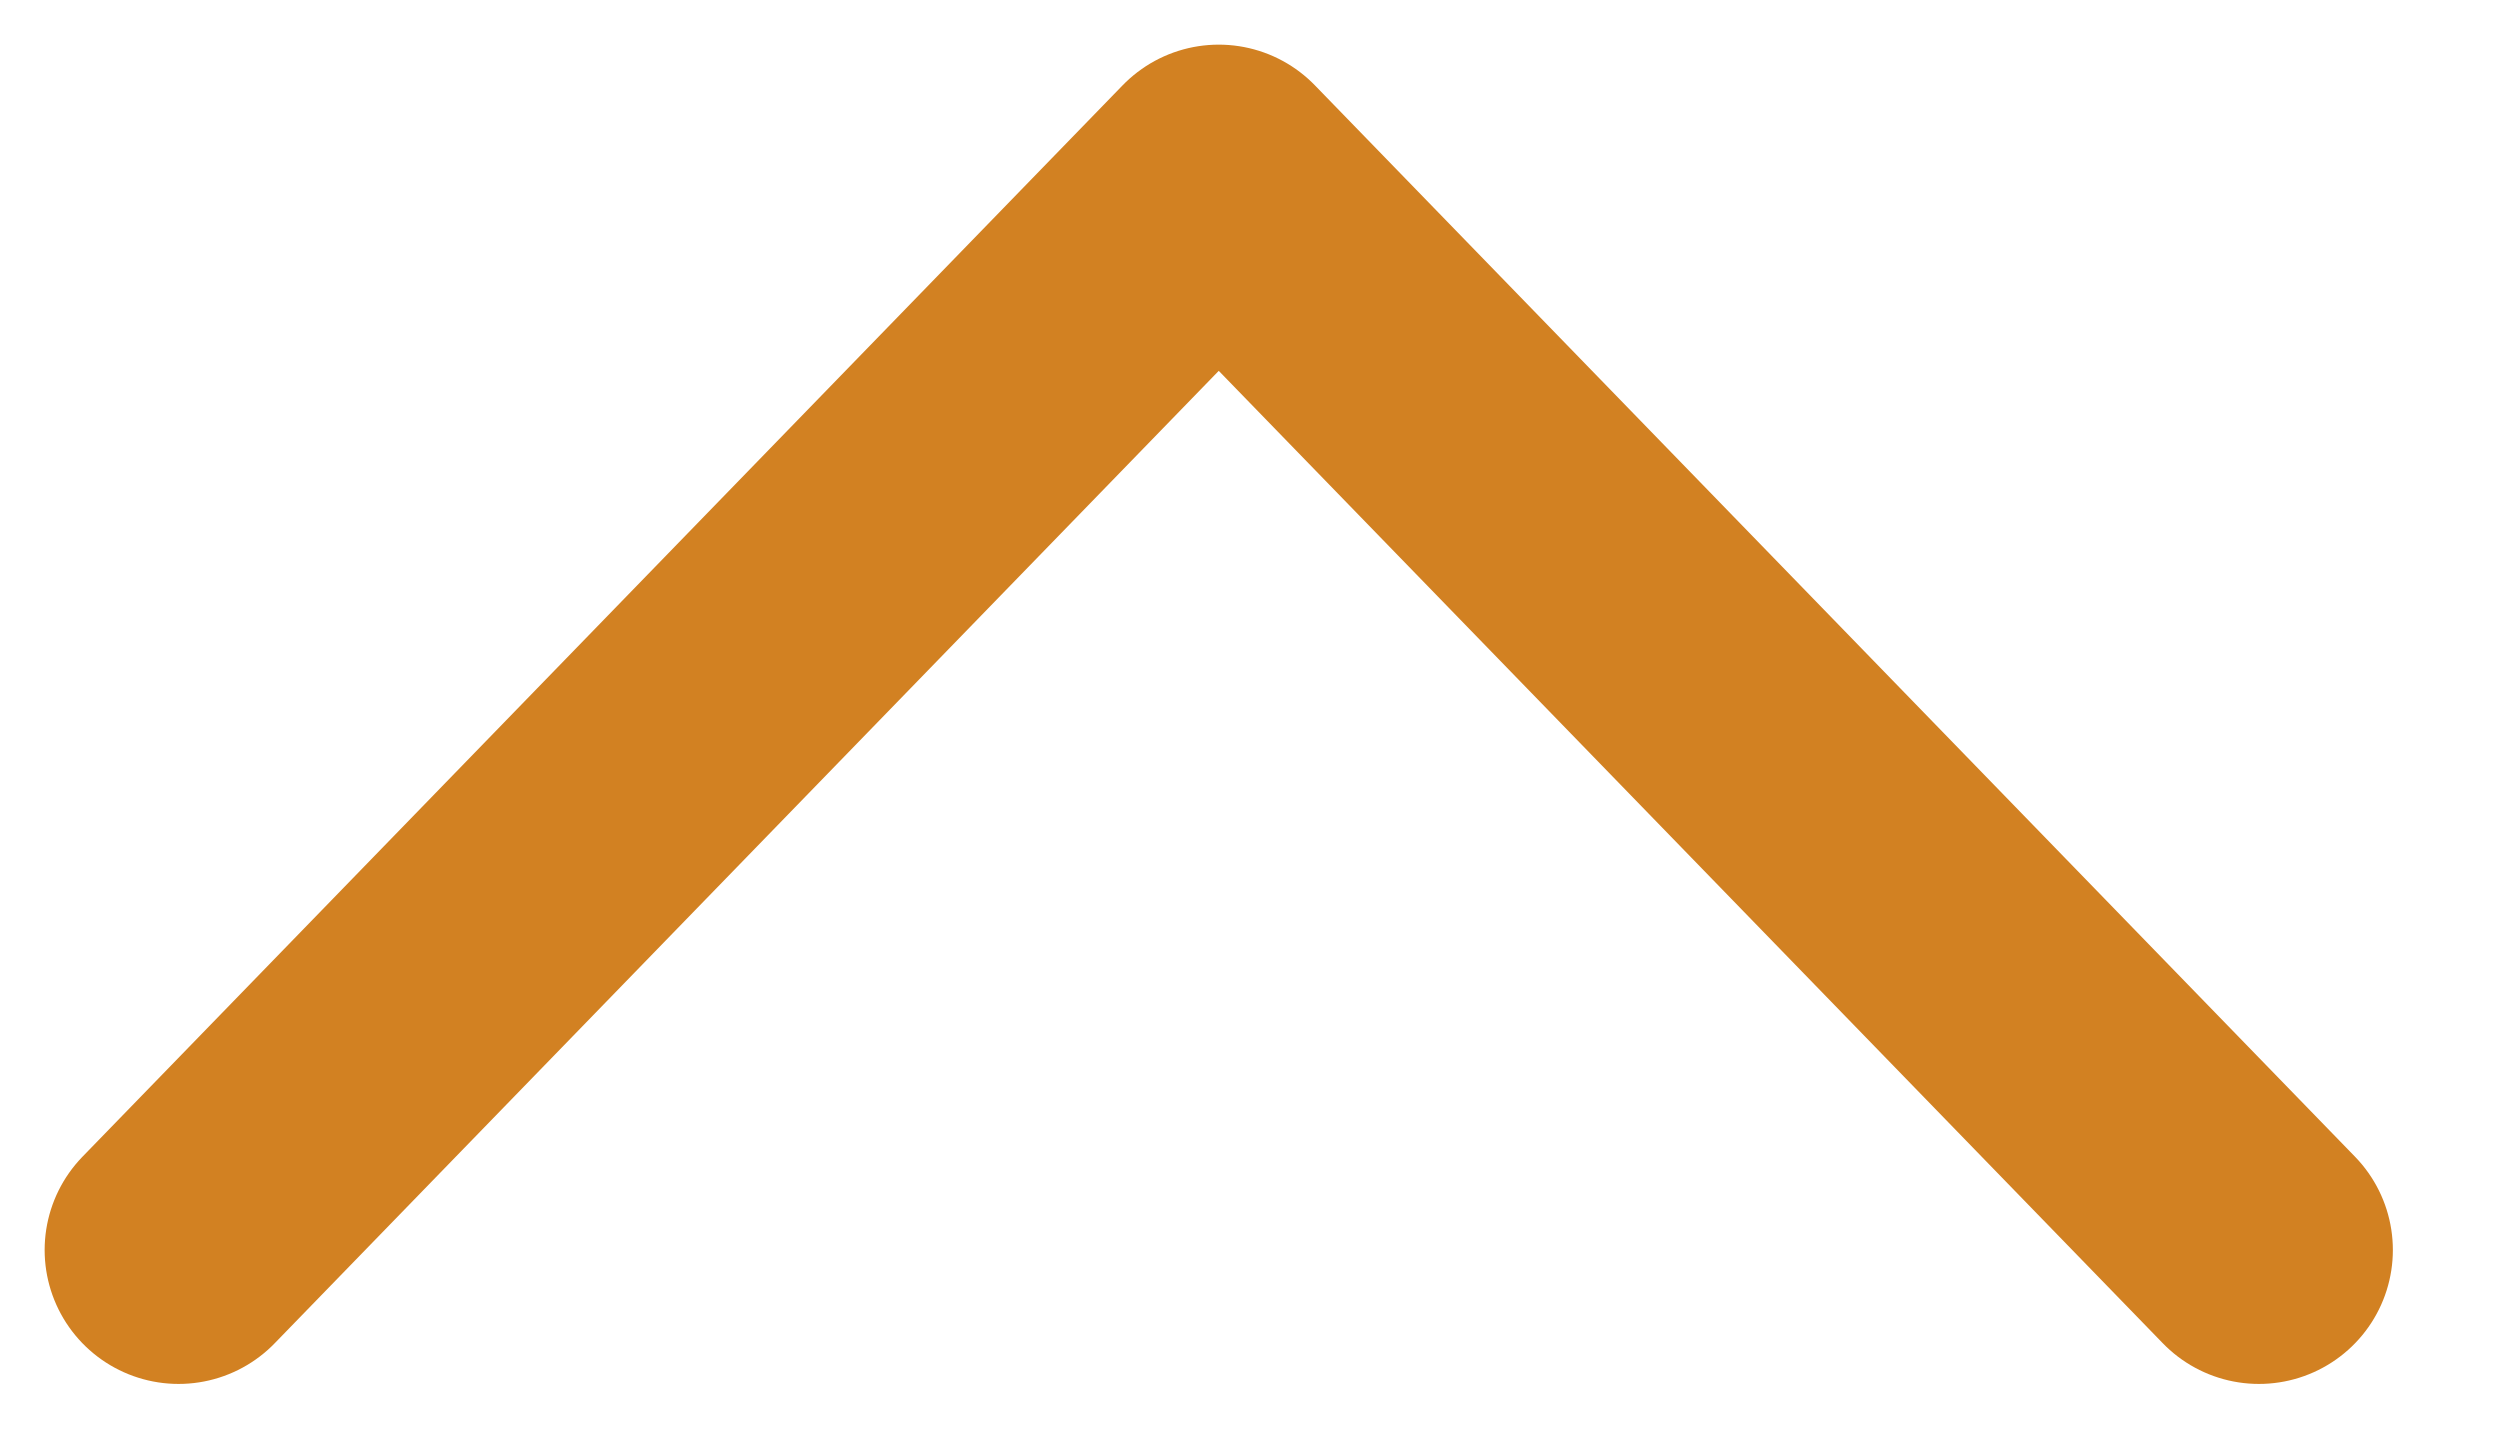 <svg width="14" height="8" viewBox="0 0 14 8" fill="none" xmlns="http://www.w3.org/2000/svg">
    <path d="M1 7L6.825 1L12.65 7" stroke="#D28122" stroke-width="1.5" stroke-miterlimit="10" stroke-linecap="round" stroke-linejoin="round"/>
</svg>